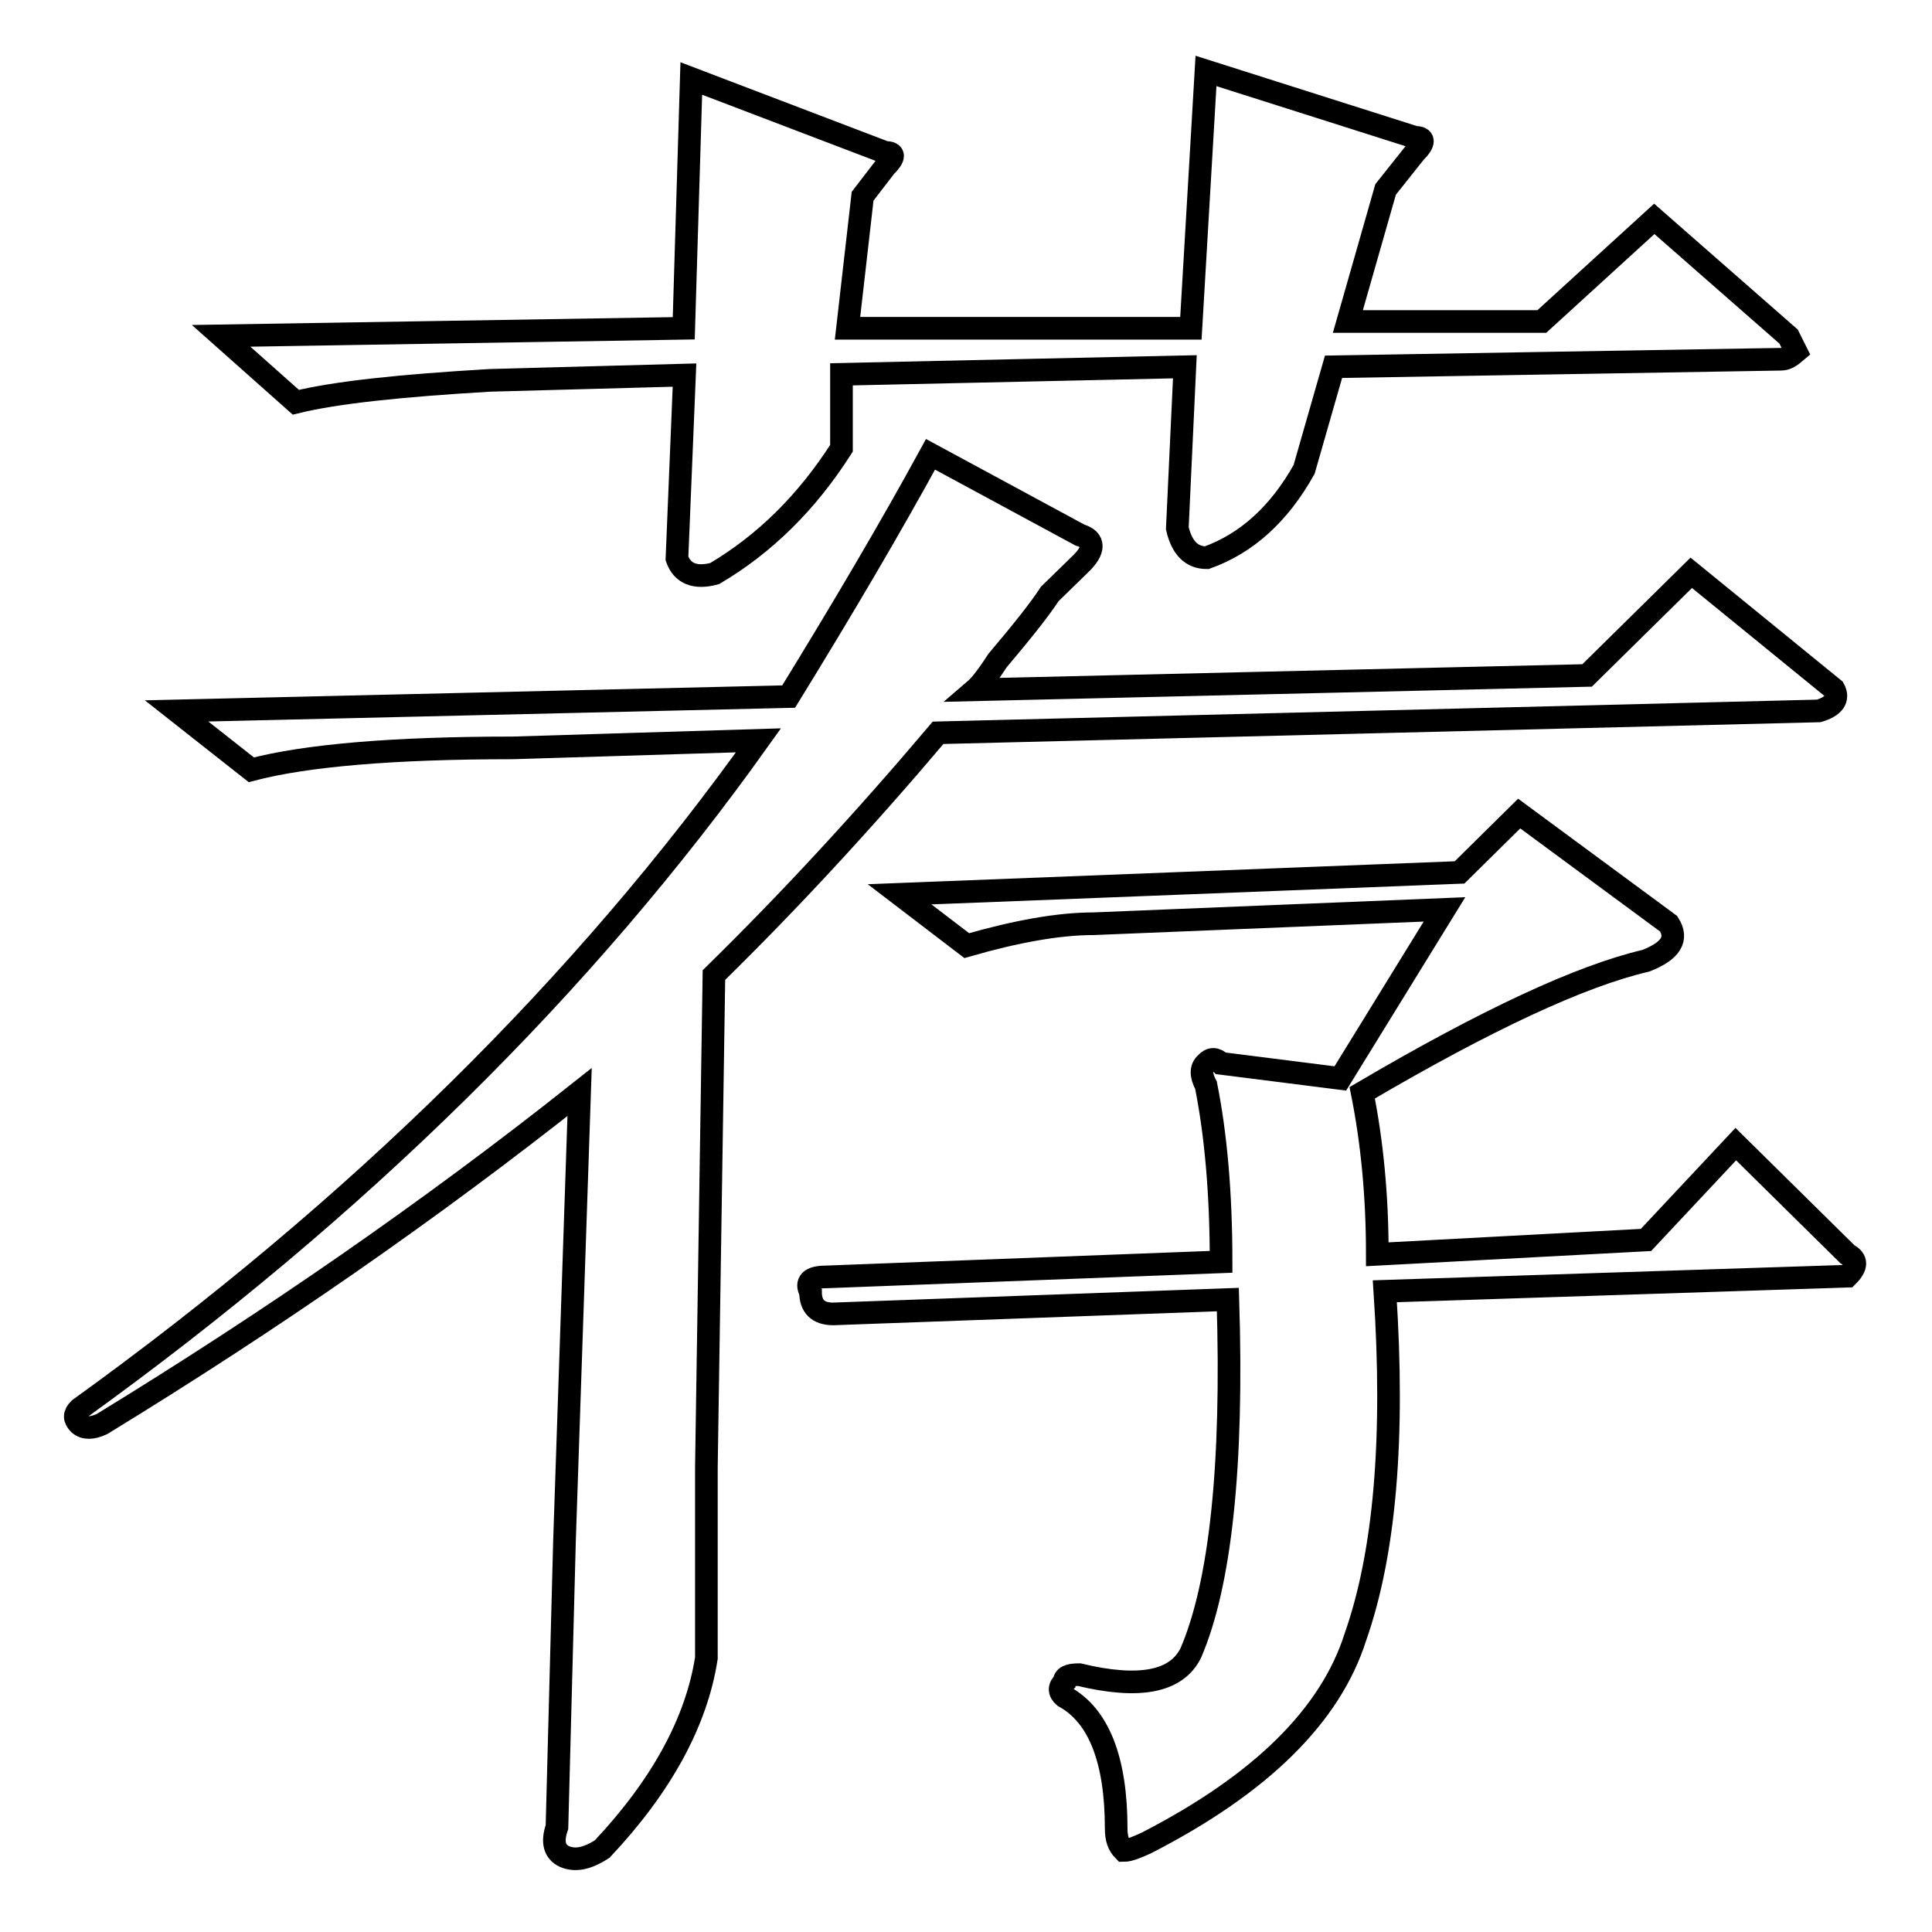<?xml version="1.0" encoding="utf-8"?>
<!-- Svg Vector Icons : http://www.onlinewebfonts.com/icon -->
<!DOCTYPE svg PUBLIC "-//W3C//DTD SVG 1.1//EN" "http://www.w3.org/Graphics/SVG/1.1/DTD/svg11.dtd">
<svg version="1.1" xmlns="http://www.w3.org/2000/svg" xmlns:xlink="http://www.w3.org/1999/xlink" x="0px" y="0px" viewBox="0 0 256 256" enable-background="new 0 0 256 256" xml:space="preserve">
<g><g><path stroke-width="3" fill-opacity="0" stroke="#000000"  d="M67.9,99.1c-15.8,0-27.4,1-34.6,2.9l-9.9-7.8l81.1-1.9c7.2-11.7,13.5-22.4,18.8-32.1l19.8,10.7c2,0.6,2,2,0,3.9l-4,3.9c-1.3,2-3.6,4.9-6.9,8.8c-1.3,2-2.3,3.3-3,3.9l81.1-1.9l13.8-13.6L243,91.3c0.7,1.3,0,2.3-2,2.9l-116.7,2.9c-9.9,11.7-19.8,22.4-29.7,32.1l-1,65.2v25.3c-1.3,8.4-5.9,16.9-13.8,25.3c-2,1.3-3.6,1.6-5,1c-1.3-0.6-1.7-1.9-1-3.9l1-38l2-59.4C57,160.4,35.9,175,13.5,188.7c-1.3,0.6-2.3,0.6-3,0c-0.7-0.7-0.7-1.3,0-2c36.9-26.6,66.9-56.2,90-88.6L67.9,99.1z M64.9,50.4c-11.9,0.7-20.4,1.6-25.7,2.9l-9.9-8.8l61.3-1l1-33.1l25.7,9.8c1.3,0,1.3,0.6,0,1.9l-3,3.9l-2,17.5h45.5l2-34.1l27.7,8.8c1.3,0,1.3,0.7,0,2l-3.9,4.9l-5,17.5h25.7L219.2,29L237,44.6l1,2c-0.7,0.6-1.3,1-2,1l-59.3,1l-3.9,13.6c-3.3,5.9-7.6,9.8-12.9,11.7c-2,0-3.3-1.3-3.9-3.9l1-21.4l-45.5,1v9.8c-4.6,7.2-10.2,12.7-16.8,16.6c-2.6,0.7-4.3,0-5-2l1-24.3L64.9,50.4z M110.4,174.1c-2,0-3-1-3-2.9c-0.7-1.3,0-2,2-2l52.4-2c0-9.1-0.7-16.9-2-23.4c-0.7-1.3-0.7-2.3,0-2.9c0.6-0.7,1.3-0.7,2,0l15.8,2l13.8-22.4l-46.5,1.9c-4.6,0-10.2,1-16.8,2.9l-8.9-6.8l74.2-2.9l7.9-7.8l19.8,14.6c1.3,2,0.3,3.6-3,4.9c-8.6,2-21.1,7.8-37.6,17.5c1.3,6.5,2,13.6,2,21.4l35.6-1.9l11.9-12.7l14.8,14.6c1.3,0.7,1.3,1.6,0,2.9l-61.3,2c1.3,19.5,0,34.7-3.9,45.8c-3.3,10.4-12.5,19.5-27.7,27.3c-1.3,0.6-2.3,1-3,1c-0.7-0.7-1-1.6-1-2.9c0-9.1-2.3-15-6.9-17.5c-0.7-0.6-0.7-1.3,0-1.9c0-0.7,0.6-1,2-1c7.9,1.9,12.9,1,14.8-2.9c3.9-9.1,5.6-24.7,4.9-46.8L110.4,174.1z"/></g></g>
</svg>